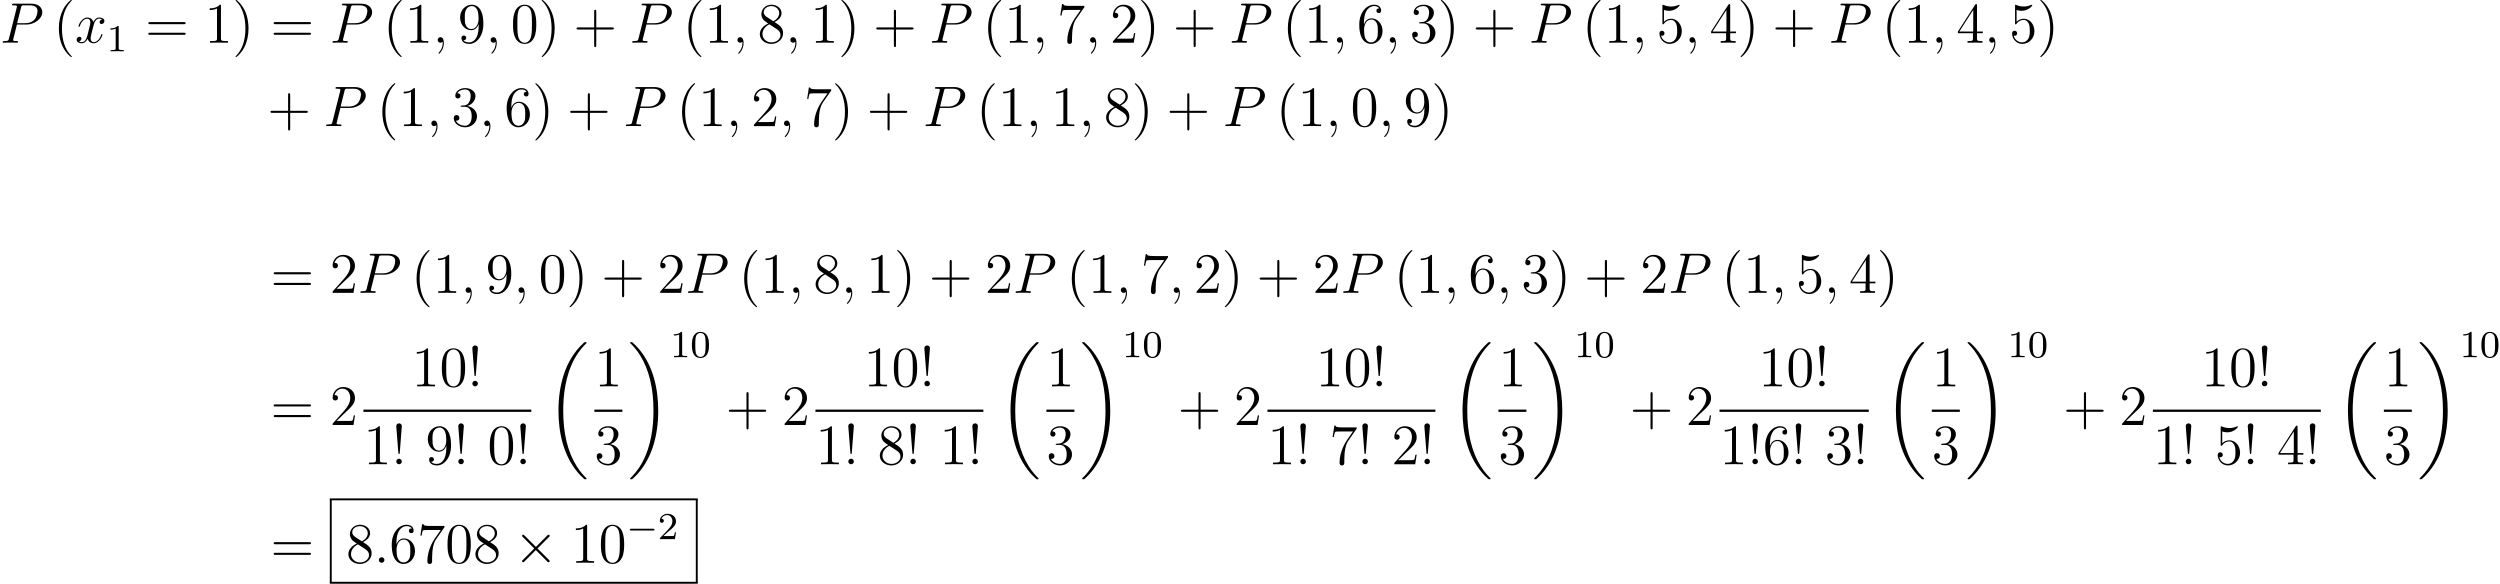 <?xml version='1.0'?>
<!-- This file was generated by dvisvgm 1.6 -->
<svg height='168.44pt' version='1.1' viewBox='26.581 -0.079 721.389 168.44' width='721.389pt' xmlns='http://www.w3.org/2000/svg' xmlns:xlink='http://www.w3.org/1999/xlink'>
<defs>
<path d='M5.55 -1.802C5.677 -1.802 5.852 -1.802 5.852 -1.985S5.677 -2.168 5.55 -2.168H1C0.873 -2.168 0.699 -2.168 0.699 -1.985S0.873 -1.802 1 -1.802H5.55Z' id='g7-0'/>
<path d='M3.883 -2.533C3.883 -3.383 3.795 -3.899 3.533 -4.407C3.184 -5.106 2.541 -5.28 2.104 -5.28C1.104 -5.28 0.738 -4.534 0.627 -4.312C0.341 -3.732 0.326 -2.946 0.326 -2.533C0.326 -2.009 0.349 -1.207 0.731 -0.572C1.096 0.016 1.683 0.167 2.104 0.167C2.485 0.167 3.168 0.048 3.565 -0.738C3.859 -1.31 3.883 -2.017 3.883 -2.533ZM2.104 -0.056C1.834 -0.056 1.286 -0.183 1.12 -1.016C1.032 -1.469 1.032 -2.215 1.032 -2.628C1.032 -3.176 1.032 -3.732 1.12 -4.169C1.286 -4.979 1.906 -5.058 2.104 -5.058C2.374 -5.058 2.922 -4.923 3.081 -4.2C3.176 -3.764 3.176 -3.168 3.176 -2.628C3.176 -2.16 3.176 -1.445 3.081 -1C2.914 -0.167 2.366 -0.056 2.104 -0.056Z' id='g4-48'/>
<path d='M2.493 -5.058C2.493 -5.272 2.477 -5.28 2.263 -5.28C1.937 -4.963 1.517 -4.772 0.762 -4.772V-4.51C0.977 -4.51 1.405 -4.51 1.866 -4.724V-0.651C1.866 -0.357 1.842 -0.262 1.088 -0.262H0.81V0C1.135 -0.024 1.818 -0.024 2.176 -0.024S3.224 -0.024 3.549 0V-0.262H3.271C2.517 -0.262 2.493 -0.357 2.493 -0.651V-5.058Z' id='g4-49'/>
<path d='M2.239 -1.62C2.366 -1.739 2.7 -2.001 2.827 -2.112C3.319 -2.565 3.788 -3.001 3.788 -3.724C3.788 -4.669 2.994 -5.28 2.001 -5.28C1.048 -5.28 0.421 -4.558 0.421 -3.851C0.421 -3.462 0.731 -3.406 0.842 -3.406C1.008 -3.406 1.255 -3.526 1.255 -3.827C1.255 -4.24 0.858 -4.24 0.762 -4.24C0.993 -4.82 1.525 -5.018 1.914 -5.018C2.652 -5.018 3.033 -4.391 3.033 -3.724C3.033 -2.898 2.454 -2.295 1.517 -1.334L0.516 -0.302C0.421 -0.214 0.421 -0.199 0.421 0H3.557L3.788 -1.421H3.541C3.518 -1.263 3.454 -0.865 3.359 -0.715C3.311 -0.651 2.708 -0.651 2.581 -0.651H1.167L2.239 -1.62Z' id='g4-50'/>
<path d='M8.369 28.083C8.369 28.035 8.345 28.011 8.321 27.975C7.878 27.533 7.077 26.732 6.276 25.441C4.352 22.356 3.479 18.471 3.479 13.868C3.479 10.652 3.909 6.504 5.882 2.941C6.826 1.243 7.807 0.263 8.333 -0.263C8.369 -0.299 8.369 -0.323 8.369 -0.359C8.369 -0.478 8.285 -0.478 8.118 -0.478S7.926 -0.478 7.747 -0.299C3.742 3.347 2.487 8.823 2.487 13.856C2.487 18.554 3.563 23.289 6.599 26.863C6.838 27.138 7.293 27.628 7.783 28.059C7.926 28.202 7.95 28.202 8.118 28.202S8.369 28.202 8.369 28.083Z' id='g9-18'/>
<path d='M6.3 13.868C6.3 9.17 5.224 4.435 2.188 0.861C1.949 0.586 1.494 0.096 1.004 -0.335C0.861 -0.478 0.837 -0.478 0.669 -0.478C0.526 -0.478 0.418 -0.478 0.418 -0.359C0.418 -0.311 0.466 -0.263 0.49 -0.239C0.909 0.191 1.71 0.992 2.511 2.283C4.435 5.368 5.308 9.253 5.308 13.856C5.308 17.072 4.878 21.22 2.905 24.783C1.961 26.481 0.968 27.473 0.466 27.975C0.442 28.011 0.418 28.047 0.418 28.083C0.418 28.202 0.526 28.202 0.669 28.202C0.837 28.202 0.861 28.202 1.04 28.023C5.045 24.377 6.3 18.901 6.3 13.868Z' id='g9-19'/>
<use id='g17-48' transform='scale(1.004)' xlink:href='#g4-48'/>
<use id='g17-49' transform='scale(1.004)' xlink:href='#g4-49'/>
<use id='g17-50' transform='scale(1.004)' xlink:href='#g4-50'/>
<path d='M2.2 -0.574C2.2 -0.921 1.913 -1.16 1.626 -1.16C1.279 -1.16 1.04 -0.873 1.04 -0.586C1.04 -0.239 1.327 0 1.614 0C1.961 0 2.2 -0.287 2.2 -0.574Z' id='g15-58'/>
<path d='M2.331 0.048C2.331 -0.646 2.104 -1.16 1.614 -1.16C1.231 -1.16 1.04 -0.849 1.04 -0.586S1.219 0 1.626 0C1.781 0 1.913 -0.048 2.02 -0.155C2.044 -0.179 2.056 -0.179 2.068 -0.179C2.092 -0.179 2.092 -0.012 2.092 0.048C2.092 0.442 2.02 1.219 1.327 1.997C1.196 2.14 1.196 2.164 1.196 2.188C1.196 2.248 1.255 2.307 1.315 2.307C1.411 2.307 2.331 1.423 2.331 0.048Z' id='g15-59'/>
<path d='M3.539 -3.802H5.547C7.197 -3.802 8.847 -5.021 8.847 -6.384C8.847 -7.317 8.058 -8.165 6.551 -8.165H2.857C2.63 -8.165 2.523 -8.165 2.523 -7.938C2.523 -7.819 2.63 -7.819 2.809 -7.819C3.539 -7.819 3.539 -7.723 3.539 -7.592C3.539 -7.568 3.539 -7.496 3.491 -7.317L1.877 -0.885C1.769 -0.466 1.745 -0.347 0.909 -0.347C0.681 -0.347 0.562 -0.347 0.562 -0.132C0.562 0 0.669 0 0.741 0C0.968 0 1.207 -0.024 1.435 -0.024H2.833C3.061 -0.024 3.312 0 3.539 0C3.634 0 3.766 0 3.766 -0.227C3.766 -0.347 3.658 -0.347 3.479 -0.347C2.762 -0.347 2.75 -0.43 2.75 -0.55C2.75 -0.61 2.762 -0.693 2.774 -0.753L3.539 -3.802ZM4.399 -7.352C4.507 -7.795 4.555 -7.819 5.021 -7.819H6.205C7.101 -7.819 7.843 -7.532 7.843 -6.635C7.843 -6.324 7.687 -5.308 7.137 -4.758C6.934 -4.543 6.36 -4.089 5.272 -4.089H3.587L4.399 -7.352Z' id='g15-80'/>
<path d='M5.667 -4.878C5.284 -4.806 5.141 -4.519 5.141 -4.292C5.141 -4.005 5.368 -3.909 5.535 -3.909C5.894 -3.909 6.145 -4.22 6.145 -4.543C6.145 -5.045 5.571 -5.272 5.069 -5.272C4.34 -5.272 3.933 -4.555 3.826 -4.328C3.551 -5.224 2.809 -5.272 2.594 -5.272C1.375 -5.272 0.729 -3.706 0.729 -3.443C0.729 -3.395 0.777 -3.335 0.861 -3.335C0.956 -3.335 0.98 -3.407 1.004 -3.455C1.411 -4.782 2.212 -5.033 2.558 -5.033C3.096 -5.033 3.204 -4.531 3.204 -4.244C3.204 -3.981 3.132 -3.706 2.989 -3.132L2.582 -1.494C2.403 -0.777 2.056 -0.12 1.423 -0.12C1.363 -0.12 1.064 -0.12 0.813 -0.275C1.243 -0.359 1.339 -0.717 1.339 -0.861C1.339 -1.1 1.16 -1.243 0.933 -1.243C0.646 -1.243 0.335 -0.992 0.335 -0.61C0.335 -0.108 0.897 0.12 1.411 0.12C1.985 0.12 2.391 -0.335 2.642 -0.825C2.833 -0.12 3.431 0.12 3.873 0.12C5.093 0.12 5.738 -1.447 5.738 -1.71C5.738 -1.769 5.691 -1.817 5.619 -1.817C5.511 -1.817 5.499 -1.757 5.464 -1.662C5.141 -0.61 4.447 -0.12 3.909 -0.12C3.491 -0.12 3.264 -0.43 3.264 -0.921C3.264 -1.184 3.312 -1.375 3.503 -2.164L3.921 -3.79C4.101 -4.507 4.507 -5.033 5.057 -5.033C5.081 -5.033 5.416 -5.033 5.667 -4.878Z' id='g15-120'/>
<use id='g11-0' transform='scale(1.004)' xlink:href='#g7-0'/>
<path d='M4.651 -3.324L2.26 -5.703C2.116 -5.846 2.092 -5.87 1.997 -5.87C1.877 -5.87 1.757 -5.762 1.757 -5.631C1.757 -5.547 1.781 -5.523 1.913 -5.392L4.304 -2.989L1.913 -0.586C1.781 -0.454 1.757 -0.43 1.757 -0.347C1.757 -0.215 1.877 -0.108 1.997 -0.108C2.092 -0.108 2.116 -0.132 2.26 -0.275L4.639 -2.654L7.113 -0.179C7.137 -0.167 7.221 -0.108 7.293 -0.108C7.436 -0.108 7.532 -0.215 7.532 -0.347C7.532 -0.371 7.532 -0.418 7.496 -0.478C7.484 -0.502 5.583 -2.379 4.985 -2.989L7.173 -5.177C7.233 -5.248 7.412 -5.404 7.472 -5.475C7.484 -5.499 7.532 -5.547 7.532 -5.631C7.532 -5.762 7.436 -5.87 7.293 -5.87C7.197 -5.87 7.149 -5.822 7.018 -5.691L4.651 -3.324Z' id='g12-2'/>
<use id='g24-33' transform='scale(1.004)' xlink:href='#g19-33'/>
<use id='g24-40' transform='scale(1.004)' xlink:href='#g19-40'/>
<use id='g24-41' transform='scale(1.004)' xlink:href='#g19-41'/>
<use id='g24-43' transform='scale(1.004)' xlink:href='#g19-43'/>
<use id='g24-48' transform='scale(1.004)' xlink:href='#g19-48'/>
<use id='g24-49' transform='scale(1.004)' xlink:href='#g19-49'/>
<use id='g24-50' transform='scale(1.004)' xlink:href='#g19-50'/>
<use id='g24-51' transform='scale(1.004)' xlink:href='#g19-51'/>
<use id='g24-52' transform='scale(1.004)' xlink:href='#g19-52'/>
<use id='g24-53' transform='scale(1.004)' xlink:href='#g19-53'/>
<use id='g24-54' transform='scale(1.004)' xlink:href='#g19-54'/>
<use id='g24-55' transform='scale(1.004)' xlink:href='#g19-55'/>
<use id='g24-56' transform='scale(1.004)' xlink:href='#g19-56'/>
<use id='g24-57' transform='scale(1.004)' xlink:href='#g19-57'/>
<use id='g24-61' transform='scale(1.004)' xlink:href='#g19-61'/>
<path d='M2.192 -7.956C2.192 -8.337 1.87 -8.516 1.62 -8.516S1 -8.349 1.036 -7.849L1.465 -2.394C1.477 -2.192 1.501 -2.144 1.608 -2.144C1.727 -2.144 1.751 -2.18 1.763 -2.394L2.192 -7.956ZM2.192 -0.584C2.192 -0.893 1.929 -1.155 1.62 -1.155C1.286 -1.155 1.036 -0.893 1.036 -0.572C1.036 -0.262 1.298 0 1.608 0C1.941 0 2.192 -0.262 2.192 -0.584Z' id='g19-33'/>
<path d='M3.871 2.894C3.871 2.859 3.871 2.835 3.668 2.632C2.477 1.429 1.81 -0.536 1.81 -2.966C1.81 -5.276 2.37 -7.265 3.752 -8.671C3.871 -8.778 3.871 -8.802 3.871 -8.838C3.871 -8.909 3.811 -8.933 3.764 -8.933C3.609 -8.933 2.632 -8.075 2.049 -6.908C1.441 -5.705 1.167 -4.431 1.167 -2.966C1.167 -1.906 1.334 -0.488 1.953 0.786C2.656 2.215 3.633 2.99 3.764 2.99C3.811 2.99 3.871 2.966 3.871 2.894Z' id='g19-40'/>
<path d='M3.359 -2.966C3.359 -3.871 3.24 -5.348 2.573 -6.729C1.87 -8.159 0.893 -8.933 0.762 -8.933C0.715 -8.933 0.655 -8.909 0.655 -8.838C0.655 -8.802 0.655 -8.778 0.858 -8.576C2.049 -7.373 2.716 -5.407 2.716 -2.978C2.716 -0.667 2.156 1.322 0.774 2.728C0.655 2.835 0.655 2.859 0.655 2.894C0.655 2.966 0.715 2.99 0.762 2.99C0.917 2.99 1.894 2.132 2.477 0.965C3.085 -0.25 3.359 -1.536 3.359 -2.966Z' id='g19-41'/>
<path d='M4.752 -2.751H8.04C8.206 -2.751 8.421 -2.751 8.421 -2.966C8.421 -3.192 8.218 -3.192 8.04 -3.192H4.752V-6.479C4.752 -6.646 4.752 -6.86 4.538 -6.86C4.312 -6.86 4.312 -6.658 4.312 -6.479V-3.192H1.024C0.858 -3.192 0.643 -3.192 0.643 -2.978C0.643 -2.751 0.846 -2.751 1.024 -2.751H4.312V0.536C4.312 0.703 4.312 0.917 4.526 0.917C4.752 0.917 4.752 0.715 4.752 0.536V-2.751Z' id='g19-43'/>
<path d='M5.336 -3.811C5.336 -4.8 5.276 -5.765 4.848 -6.67C4.359 -7.658 3.502 -7.92 2.918 -7.92C2.227 -7.92 1.382 -7.575 0.941 -6.587C0.607 -5.836 0.488 -5.098 0.488 -3.811C0.488 -2.656 0.572 -1.787 1 -0.941C1.465 -0.036 2.287 0.25 2.906 0.25C3.942 0.25 4.538 -0.369 4.883 -1.06C5.312 -1.953 5.336 -3.121 5.336 -3.811ZM2.906 0.012C2.525 0.012 1.751 -0.202 1.525 -1.501C1.394 -2.215 1.394 -3.121 1.394 -3.954C1.394 -4.931 1.394 -5.812 1.584 -6.515C1.787 -7.313 2.394 -7.682 2.906 -7.682C3.359 -7.682 4.05 -7.408 4.276 -6.384C4.431 -5.705 4.431 -4.764 4.431 -3.954C4.431 -3.156 4.431 -2.251 4.3 -1.525C4.073 -0.214 3.323 0.012 2.906 0.012Z' id='g19-48'/>
<path d='M3.43 -7.635C3.43 -7.909 3.43 -7.92 3.192 -7.92C2.906 -7.599 2.311 -7.158 1.084 -7.158V-6.813C1.358 -6.813 1.953 -6.813 2.608 -7.122V-0.917C2.608 -0.488 2.573 -0.345 1.525 -0.345H1.155V0C1.477 -0.024 2.632 -0.024 3.025 -0.024S4.562 -0.024 4.883 0V-0.345H4.514C3.466 -0.345 3.43 -0.488 3.43 -0.917V-7.635Z' id='g19-49'/>
<path d='M5.241 -2.001H4.979C4.943 -1.798 4.848 -1.143 4.728 -0.953C4.645 -0.846 3.966 -0.846 3.609 -0.846H1.405C1.727 -1.12 2.454 -1.882 2.763 -2.168C4.574 -3.835 5.241 -4.455 5.241 -5.634C5.241 -7.003 4.157 -7.92 2.775 -7.92S0.584 -6.741 0.584 -5.717C0.584 -5.11 1.108 -5.11 1.143 -5.11C1.394 -5.11 1.703 -5.288 1.703 -5.669C1.703 -6.003 1.477 -6.229 1.143 -6.229C1.036 -6.229 1.012 -6.229 0.977 -6.217C1.203 -7.027 1.846 -7.575 2.62 -7.575C3.633 -7.575 4.252 -6.729 4.252 -5.634C4.252 -4.621 3.668 -3.74 2.99 -2.978L0.584 -0.286V0H4.931L5.241 -2.001Z' id='g19-50'/>
<path d='M2.192 -4.276C1.989 -4.264 1.941 -4.252 1.941 -4.145C1.941 -4.026 2.001 -4.026 2.215 -4.026H2.763C3.776 -4.026 4.228 -3.192 4.228 -2.049C4.228 -0.488 3.418 -0.071 2.835 -0.071C2.263 -0.071 1.286 -0.345 0.941 -1.131C1.322 -1.072 1.667 -1.286 1.667 -1.715C1.667 -2.061 1.417 -2.299 1.084 -2.299C0.798 -2.299 0.488 -2.132 0.488 -1.679C0.488 -0.619 1.548 0.25 2.87 0.25C4.288 0.25 5.336 -0.834 5.336 -2.037C5.336 -3.132 4.455 -3.99 3.311 -4.192C4.347 -4.49 5.014 -5.36 5.014 -6.289C5.014 -7.23 4.038 -7.92 2.882 -7.92C1.691 -7.92 0.81 -7.194 0.81 -6.324C0.81 -5.848 1.179 -5.753 1.358 -5.753C1.608 -5.753 1.894 -5.931 1.894 -6.289C1.894 -6.67 1.608 -6.837 1.346 -6.837C1.274 -6.837 1.251 -6.837 1.215 -6.825C1.667 -7.635 2.787 -7.635 2.847 -7.635C3.24 -7.635 4.014 -7.456 4.014 -6.289C4.014 -6.062 3.978 -5.395 3.633 -4.883C3.275 -4.359 2.87 -4.324 2.549 -4.312L2.192 -4.276Z' id='g19-51'/>
<path d='M4.3 -7.754C4.3 -7.98 4.3 -8.04 4.133 -8.04C4.038 -8.04 4.002 -8.04 3.907 -7.897L0.322 -2.334V-1.989H3.454V-0.905C3.454 -0.465 3.43 -0.345 2.561 -0.345H2.323V0C2.596 -0.024 3.537 -0.024 3.871 -0.024S5.157 -0.024 5.431 0V-0.345H5.193C4.335 -0.345 4.3 -0.465 4.3 -0.905V-1.989H5.503V-2.334H4.3V-7.754ZM3.514 -6.825V-2.334H0.619L3.514 -6.825Z' id='g19-52'/>
<path d='M1.525 -6.825C2.037 -6.658 2.454 -6.646 2.585 -6.646C3.93 -6.646 4.788 -7.635 4.788 -7.801C4.788 -7.849 4.764 -7.909 4.693 -7.909C4.669 -7.909 4.645 -7.909 4.538 -7.861C3.871 -7.575 3.299 -7.539 2.99 -7.539C2.203 -7.539 1.644 -7.778 1.417 -7.873C1.334 -7.909 1.31 -7.909 1.298 -7.909C1.203 -7.909 1.203 -7.837 1.203 -7.647V-4.109C1.203 -3.895 1.203 -3.823 1.346 -3.823C1.405 -3.823 1.417 -3.835 1.536 -3.978C1.87 -4.466 2.43 -4.752 3.025 -4.752C3.657 -4.752 3.966 -4.169 4.061 -3.966C4.264 -3.502 4.276 -2.918 4.276 -2.465S4.276 -1.334 3.942 -0.798C3.68 -0.369 3.216 -0.071 2.692 -0.071C1.906 -0.071 1.131 -0.607 0.917 -1.477C0.977 -1.453 1.048 -1.441 1.108 -1.441C1.31 -1.441 1.632 -1.56 1.632 -1.965C1.632 -2.299 1.405 -2.489 1.108 -2.489C0.893 -2.489 0.584 -2.382 0.584 -1.918C0.584 -0.905 1.394 0.25 2.716 0.25C4.061 0.25 5.241 -0.881 5.241 -2.394C5.241 -3.811 4.288 -4.99 3.037 -4.99C2.358 -4.99 1.834 -4.693 1.525 -4.359V-6.825Z' id='g19-53'/>
<path d='M1.465 -4.145C1.465 -7.158 2.93 -7.635 3.573 -7.635C4.002 -7.635 4.431 -7.504 4.657 -7.146C4.514 -7.146 4.061 -7.146 4.061 -6.658C4.061 -6.396 4.24 -6.17 4.55 -6.17C4.848 -6.17 5.05 -6.348 5.05 -6.694C5.05 -7.313 4.597 -7.92 3.561 -7.92C2.061 -7.92 0.488 -6.384 0.488 -3.764C0.488 -0.488 1.918 0.25 2.93 0.25C4.228 0.25 5.336 -0.881 5.336 -2.43C5.336 -4.014 4.228 -5.074 3.037 -5.074C1.977 -5.074 1.584 -4.157 1.465 -3.823V-4.145ZM2.93 -0.071C2.18 -0.071 1.822 -0.738 1.715 -0.989C1.608 -1.298 1.489 -1.882 1.489 -2.716C1.489 -3.657 1.918 -4.836 2.99 -4.836C3.645 -4.836 3.99 -4.395 4.169 -3.99C4.359 -3.549 4.359 -2.954 4.359 -2.442C4.359 -1.834 4.359 -1.298 4.133 -0.846C3.835 -0.274 3.406 -0.071 2.93 -0.071Z' id='g19-54'/>
<path d='M5.657 -7.396V-7.67H2.787C1.346 -7.67 1.322 -7.825 1.274 -8.052H1.012L0.643 -5.669H0.905C0.941 -5.884 1.048 -6.622 1.203 -6.753C1.298 -6.825 2.192 -6.825 2.358 -6.825H4.883L3.621 -5.014C3.299 -4.55 2.096 -2.596 2.096 -0.357C2.096 -0.226 2.096 0.25 2.585 0.25C3.085 0.25 3.085 -0.214 3.085 -0.369V-0.965C3.085 -2.739 3.371 -4.121 3.93 -4.919L5.657 -7.396Z' id='g19-55'/>
<path d='M3.549 -4.3C4.145 -4.621 5.014 -5.169 5.014 -6.17C5.014 -7.206 4.014 -7.92 2.918 -7.92C1.739 -7.92 0.81 -7.051 0.81 -5.967C0.81 -5.562 0.929 -5.157 1.263 -4.752C1.394 -4.597 1.405 -4.586 2.239 -4.002C1.084 -3.466 0.488 -2.668 0.488 -1.798C0.488 -0.536 1.691 0.25 2.906 0.25C4.228 0.25 5.336 -0.727 5.336 -1.977C5.336 -3.192 4.478 -3.728 3.549 -4.3ZM1.929 -5.372C1.775 -5.479 1.298 -5.788 1.298 -6.372C1.298 -7.146 2.108 -7.635 2.906 -7.635C3.764 -7.635 4.526 -7.015 4.526 -6.158C4.526 -5.431 4.002 -4.848 3.311 -4.466L1.929 -5.372ZM2.489 -3.835L3.93 -2.894C4.24 -2.692 4.788 -2.323 4.788 -1.596C4.788 -0.691 3.871 -0.071 2.918 -0.071C1.906 -0.071 1.036 -0.81 1.036 -1.798C1.036 -2.728 1.715 -3.478 2.489 -3.835Z' id='g19-56'/>
<path d='M4.359 -3.466C4.359 -0.655 3.109 -0.071 2.394 -0.071C2.108 -0.071 1.477 -0.107 1.179 -0.524H1.251C1.334 -0.5 1.763 -0.572 1.763 -1.012C1.763 -1.274 1.584 -1.501 1.274 -1.501S0.774 -1.298 0.774 -0.989C0.774 -0.25 1.37 0.25 2.406 0.25C3.895 0.25 5.336 -1.334 5.336 -3.919C5.336 -7.122 4.002 -7.92 2.954 -7.92C1.644 -7.92 0.488 -6.825 0.488 -5.253S1.596 -2.608 2.787 -2.608C3.668 -2.608 4.121 -3.252 4.359 -3.859V-3.466ZM2.835 -2.847C2.084 -2.847 1.763 -3.454 1.656 -3.68C1.465 -4.133 1.465 -4.705 1.465 -5.241C1.465 -5.908 1.465 -6.479 1.775 -6.968C1.989 -7.289 2.311 -7.635 2.954 -7.635C3.633 -7.635 3.978 -7.039 4.097 -6.765C4.335 -6.182 4.335 -5.169 4.335 -4.99C4.335 -3.99 3.883 -2.847 2.835 -2.847Z' id='g19-57'/>
<path d='M8.04 -3.859C8.206 -3.859 8.421 -3.859 8.421 -4.073C8.421 -4.3 8.218 -4.3 8.04 -4.3H1.024C0.858 -4.3 0.643 -4.3 0.643 -4.085C0.643 -3.859 0.846 -3.859 1.024 -3.859H8.04ZM8.04 -1.644C8.206 -1.644 8.421 -1.644 8.421 -1.858C8.421 -2.084 8.218 -2.084 8.04 -2.084H1.024C0.858 -2.084 0.643 -2.084 0.643 -1.87C0.643 -1.644 0.846 -1.644 1.024 -1.644H8.04Z' id='g19-61'/>
</defs>
<g id='page163' transform='matrix(1.38 0 0 1.38 0 0)'>
<use x='19.262' xlink:href='#g15-80' y='8.876'/>
<use x='30.397' xlink:href='#g24-40' y='8.876'/>
<use x='34.949' xlink:href='#g15-120' y='8.876'/>
<use x='41.577' xlink:href='#g17-49' y='10.669'/>
<use x='49.63' xlink:href='#g24-61' y='8.876'/>
<use x='62.021' xlink:href='#g24-49' y='8.876'/>
<use x='67.852' xlink:href='#g24-41' y='8.876'/>
<use x='75.835' xlink:href='#g24-61' y='8.876'/>
<use x='88.226' xlink:href='#g15-80' y='8.876'/>
<use x='99.361' xlink:href='#g24-40' y='8.876'/>
<use x='103.914' xlink:href='#g24-49' y='8.876'/>
<use x='109.745' xlink:href='#g15-59' y='8.876'/>
<use x='114.977' xlink:href='#g24-57' y='8.876'/>
<use x='120.808' xlink:href='#g15-59' y='8.876'/>
<use x='126.04' xlink:href='#g24-48' y='8.876'/>
<use x='131.871' xlink:href='#g24-41' y='8.876'/>
<use x='139.17' xlink:href='#g24-43' y='8.876'/>
<use x='150.897' xlink:href='#g15-80' y='8.876'/>
<use x='162.033' xlink:href='#g24-40' y='8.876'/>
<use x='166.585' xlink:href='#g24-49' y='8.876'/>
<use x='172.416' xlink:href='#g15-59' y='8.876'/>
<use x='177.648' xlink:href='#g24-56' y='8.876'/>
<use x='183.479' xlink:href='#g15-59' y='8.876'/>
<use x='188.711' xlink:href='#g24-49' y='8.876'/>
<use x='194.542' xlink:href='#g24-41' y='8.876'/>
<use x='201.841' xlink:href='#g24-43' y='8.876'/>
<use x='213.569' xlink:href='#g15-80' y='8.876'/>
<use x='224.704' xlink:href='#g24-40' y='8.876'/>
<use x='229.256' xlink:href='#g24-49' y='8.876'/>
<use x='235.087' xlink:href='#g15-59' y='8.876'/>
<use x='240.319' xlink:href='#g24-55' y='8.876'/>
<use x='246.151' xlink:href='#g15-59' y='8.876'/>
<use x='251.383' xlink:href='#g24-50' y='8.876'/>
<use x='257.214' xlink:href='#g24-41' y='8.876'/>
<use x='264.513' xlink:href='#g24-43' y='8.876'/>
<use x='276.24' xlink:href='#g15-80' y='8.876'/>
<use x='287.375' xlink:href='#g24-40' y='8.876'/>
<use x='291.928' xlink:href='#g24-49' y='8.876'/>
<use x='297.759' xlink:href='#g15-59' y='8.876'/>
<use x='302.991' xlink:href='#g24-54' y='8.876'/>
<use x='308.822' xlink:href='#g15-59' y='8.876'/>
<use x='314.054' xlink:href='#g24-51' y='8.876'/>
<use x='319.885' xlink:href='#g24-41' y='8.876'/>
<use x='327.184' xlink:href='#g24-43' y='8.876'/>
<use x='338.911' xlink:href='#g15-80' y='8.876'/>
<use x='350.047' xlink:href='#g24-40' y='8.876'/>
<use x='354.599' xlink:href='#g24-49' y='8.876'/>
<use x='360.43' xlink:href='#g15-59' y='8.876'/>
<use x='365.662' xlink:href='#g24-53' y='8.876'/>
<use x='371.493' xlink:href='#g15-59' y='8.876'/>
<use x='376.725' xlink:href='#g24-52' y='8.876'/>
<use x='382.556' xlink:href='#g24-41' y='8.876'/>
<use x='389.855' xlink:href='#g24-43' y='8.876'/>
<use x='401.583' xlink:href='#g15-80' y='8.876'/>
<use x='412.718' xlink:href='#g24-40' y='8.876'/>
<use x='417.27' xlink:href='#g24-49' y='8.876'/>
<use x='423.101' xlink:href='#g15-59' y='8.876'/>
<use x='428.333' xlink:href='#g24-52' y='8.876'/>
<use x='434.164' xlink:href='#g15-59' y='8.876'/>
<use x='439.397' xlink:href='#g24-53' y='8.876'/>
<use x='445.228' xlink:href='#g24-41' y='8.876'/>
<use x='75.17' xlink:href='#g24-43' y='26.311'/>
<use x='86.898' xlink:href='#g15-80' y='26.311'/>
<use x='98.033' xlink:href='#g24-40' y='26.311'/>
<use x='102.585' xlink:href='#g24-49' y='26.311'/>
<use x='108.416' xlink:href='#g15-59' y='26.311'/>
<use x='113.648' xlink:href='#g24-51' y='26.311'/>
<use x='119.48' xlink:href='#g15-59' y='26.311'/>
<use x='124.712' xlink:href='#g24-54' y='26.311'/>
<use x='130.543' xlink:href='#g24-41' y='26.311'/>
<use x='137.842' xlink:href='#g24-43' y='26.311'/>
<use x='149.569' xlink:href='#g15-80' y='26.311'/>
<use x='160.704' xlink:href='#g24-40' y='26.311'/>
<use x='165.257' xlink:href='#g24-49' y='26.311'/>
<use x='171.088' xlink:href='#g15-59' y='26.311'/>
<use x='176.32' xlink:href='#g24-50' y='26.311'/>
<use x='182.151' xlink:href='#g15-59' y='26.311'/>
<use x='187.383' xlink:href='#g24-55' y='26.311'/>
<use x='193.214' xlink:href='#g24-41' y='26.311'/>
<use x='200.513' xlink:href='#g24-43' y='26.311'/>
<use x='212.24' xlink:href='#g15-80' y='26.311'/>
<use x='223.376' xlink:href='#g24-40' y='26.311'/>
<use x='227.928' xlink:href='#g24-49' y='26.311'/>
<use x='233.759' xlink:href='#g15-59' y='26.311'/>
<use x='238.991' xlink:href='#g24-49' y='26.311'/>
<use x='244.822' xlink:href='#g15-59' y='26.311'/>
<use x='250.054' xlink:href='#g24-56' y='26.311'/>
<use x='255.885' xlink:href='#g24-41' y='26.311'/>
<use x='263.184' xlink:href='#g24-43' y='26.311'/>
<use x='274.912' xlink:href='#g15-80' y='26.311'/>
<use x='286.047' xlink:href='#g24-40' y='26.311'/>
<use x='290.599' xlink:href='#g24-49' y='26.311'/>
<use x='296.43' xlink:href='#g15-59' y='26.311'/>
<use x='301.662' xlink:href='#g24-48' y='26.311'/>
<use x='307.494' xlink:href='#g15-59' y='26.311'/>
<use x='312.726' xlink:href='#g24-57' y='26.311'/>
<use x='318.557' xlink:href='#g24-41' y='26.311'/>
<use x='75.835' xlink:href='#g24-61' y='61.18'/>
<use x='88.226' xlink:href='#g24-50' y='61.18'/>
<use x='94.057' xlink:href='#g15-80' y='61.18'/>
<use x='105.192' xlink:href='#g24-40' y='61.18'/>
<use x='109.745' xlink:href='#g24-49' y='61.18'/>
<use x='115.576' xlink:href='#g15-59' y='61.18'/>
<use x='120.808' xlink:href='#g24-57' y='61.18'/>
<use x='126.639' xlink:href='#g15-59' y='61.18'/>
<use x='131.871' xlink:href='#g24-48' y='61.18'/>
<use x='137.702' xlink:href='#g24-41' y='61.18'/>
<use x='145.001' xlink:href='#g24-43' y='61.18'/>
<use x='156.728' xlink:href='#g24-50' y='61.18'/>
<use x='162.56' xlink:href='#g15-80' y='61.18'/>
<use x='173.695' xlink:href='#g24-40' y='61.18'/>
<use x='178.247' xlink:href='#g24-49' y='61.18'/>
<use x='184.078' xlink:href='#g15-59' y='61.18'/>
<use x='189.31' xlink:href='#g24-56' y='61.18'/>
<use x='195.142' xlink:href='#g15-59' y='61.18'/>
<use x='200.374' xlink:href='#g24-49' y='61.18'/>
<use x='206.205' xlink:href='#g24-41' y='61.18'/>
<use x='213.504' xlink:href='#g24-43' y='61.18'/>
<use x='225.231' xlink:href='#g24-50' y='61.18'/>
<use x='231.062' xlink:href='#g15-80' y='61.18'/>
<use x='242.197' xlink:href='#g24-40' y='61.18'/>
<use x='246.75' xlink:href='#g24-49' y='61.18'/>
<use x='252.581' xlink:href='#g15-59' y='61.18'/>
<use x='257.813' xlink:href='#g24-55' y='61.18'/>
<use x='263.644' xlink:href='#g15-59' y='61.18'/>
<use x='268.876' xlink:href='#g24-50' y='61.18'/>
<use x='274.707' xlink:href='#g24-41' y='61.18'/>
<use x='282.006' xlink:href='#g24-43' y='61.18'/>
<use x='293.733' xlink:href='#g24-50' y='61.18'/>
<use x='299.564' xlink:href='#g15-80' y='61.18'/>
<use x='310.7' xlink:href='#g24-40' y='61.18'/>
<use x='315.252' xlink:href='#g24-49' y='61.18'/>
<use x='321.083' xlink:href='#g15-59' y='61.18'/>
<use x='326.315' xlink:href='#g24-54' y='61.18'/>
<use x='332.146' xlink:href='#g15-59' y='61.18'/>
<use x='337.378' xlink:href='#g24-51' y='61.18'/>
<use x='343.21' xlink:href='#g24-41' y='61.18'/>
<use x='350.508' xlink:href='#g24-43' y='61.18'/>
<use x='362.236' xlink:href='#g24-50' y='61.18'/>
<use x='368.067' xlink:href='#g15-80' y='61.18'/>
<use x='379.202' xlink:href='#g24-40' y='61.18'/>
<use x='383.755' xlink:href='#g24-49' y='61.18'/>
<use x='389.586' xlink:href='#g15-59' y='61.18'/>
<use x='394.818' xlink:href='#g24-53' y='61.18'/>
<use x='400.649' xlink:href='#g15-59' y='61.18'/>
<use x='405.881' xlink:href='#g24-52' y='61.18'/>
<use x='411.712' xlink:href='#g24-41' y='61.18'/>
<use x='75.835' xlink:href='#g24-61' y='88.815'/>
<use x='88.226' xlink:href='#g24-50' y='88.815'/>
<use x='105.328' xlink:href='#g24-49' y='80.727'/>
<use x='111.159' xlink:href='#g24-48' y='80.727'/>
<use x='116.99' xlink:href='#g24-33' y='80.727'/>
<rect height='0.478' width='35.109' x='95.253' y='85.587'/>
<use x='95.253' xlink:href='#g24-49' y='97.016'/>
<use x='101.084' xlink:href='#g24-33' y='97.016'/>
<use x='108.221' xlink:href='#g24-57' y='97.016'/>
<use x='114.052' xlink:href='#g24-33' y='97.016'/>
<use x='121.189' xlink:href='#g24-48' y='97.016'/>
<use x='127.02' xlink:href='#g24-33' y='97.016'/>
<use x='133.549' xlink:href='#g9-18' y='71.958'/>
<use x='143.545' xlink:href='#g24-49' y='80.727'/>
<rect height='0.478' width='5.853' x='143.545' y='85.587'/>
<use x='143.545' xlink:href='#g24-51' y='97.016'/>
<use x='150.594' xlink:href='#g9-19' y='71.958'/>
<use x='159.394' xlink:href='#g17-49' y='74.635'/>
<use x='163.612' xlink:href='#g17-48' y='74.635'/>
<use x='171.017' xlink:href='#g24-43' y='88.815'/>
<use x='182.745' xlink:href='#g24-50' y='88.815'/>
<use x='199.847' xlink:href='#g24-49' y='80.727'/>
<use x='205.678' xlink:href='#g24-48' y='80.727'/>
<use x='211.509' xlink:href='#g24-33' y='80.727'/>
<rect height='0.478' width='35.109' x='189.771' y='85.587'/>
<use x='189.771' xlink:href='#g24-49' y='97.016'/>
<use x='195.602' xlink:href='#g24-33' y='97.016'/>
<use x='202.739' xlink:href='#g24-56' y='97.016'/>
<use x='208.57' xlink:href='#g24-33' y='97.016'/>
<use x='215.707' xlink:href='#g24-49' y='97.016'/>
<use x='221.538' xlink:href='#g24-33' y='97.016'/>
<use x='228.068' xlink:href='#g9-18' y='71.958'/>
<use x='238.064' xlink:href='#g24-49' y='80.727'/>
<rect height='0.478' width='5.853' x='238.064' y='85.587'/>
<use x='238.064' xlink:href='#g24-51' y='97.016'/>
<use x='245.112' xlink:href='#g9-19' y='71.958'/>
<use x='253.913' xlink:href='#g17-49' y='74.635'/>
<use x='258.131' xlink:href='#g17-48' y='74.635'/>
<use x='265.536' xlink:href='#g24-43' y='88.815'/>
<use x='277.263' xlink:href='#g24-50' y='88.815'/>
<use x='294.365' xlink:href='#g24-49' y='80.727'/>
<use x='300.196' xlink:href='#g24-48' y='80.727'/>
<use x='306.028' xlink:href='#g24-33' y='80.727'/>
<rect height='0.478' width='35.109' x='284.29' y='85.587'/>
<use x='284.29' xlink:href='#g24-49' y='97.016'/>
<use x='290.121' xlink:href='#g24-33' y='97.016'/>
<use x='297.258' xlink:href='#g24-55' y='97.016'/>
<use x='303.089' xlink:href='#g24-33' y='97.016'/>
<use x='310.226' xlink:href='#g24-50' y='97.016'/>
<use x='316.057' xlink:href='#g24-33' y='97.016'/>
<use x='322.586' xlink:href='#g9-18' y='71.958'/>
<use x='332.582' xlink:href='#g24-49' y='80.727'/>
<rect height='0.478' width='5.853' x='332.582' y='85.587'/>
<use x='332.582' xlink:href='#g24-51' y='97.016'/>
<use x='339.631' xlink:href='#g9-19' y='71.958'/>
<use x='348.431' xlink:href='#g17-49' y='74.635'/>
<use x='352.65' xlink:href='#g17-48' y='74.635'/>
<use x='360.054' xlink:href='#g24-43' y='88.815'/>
<use x='371.782' xlink:href='#g24-50' y='88.815'/>
<use x='386.935' xlink:href='#g24-49' y='80.727'/>
<use x='392.766' xlink:href='#g24-48' y='80.727'/>
<use x='398.597' xlink:href='#g24-33' y='80.727'/>
<rect height='0.478' width='31.211' x='378.808' y='85.587'/>
<use x='378.808' xlink:href='#g24-49' y='97.016'/>
<use x='384.639' xlink:href='#g24-33' y='97.016'/>
<use x='387.879' xlink:href='#g24-54' y='97.016'/>
<use x='393.71' xlink:href='#g24-33' y='97.016'/>
<use x='400.847' xlink:href='#g24-51' y='97.016'/>
<use x='406.678' xlink:href='#g24-33' y='97.016'/>
<use x='413.208' xlink:href='#g9-18' y='71.958'/>
<use x='423.204' xlink:href='#g24-49' y='80.727'/>
<rect height='0.478' width='5.853' x='423.204' y='85.587'/>
<use x='423.204' xlink:href='#g24-51' y='97.016'/>
<use x='430.252' xlink:href='#g9-19' y='71.958'/>
<use x='439.052' xlink:href='#g17-49' y='74.635'/>
<use x='443.271' xlink:href='#g17-48' y='74.635'/>
<use x='450.676' xlink:href='#g24-43' y='88.815'/>
<use x='462.403' xlink:href='#g24-50' y='88.815'/>
<use x='479.505' xlink:href='#g24-49' y='80.727'/>
<use x='485.336' xlink:href='#g24-48' y='80.727'/>
<use x='491.167' xlink:href='#g24-33' y='80.727'/>
<rect height='0.478' width='35.109' x='469.43' y='85.587'/>
<use x='469.43' xlink:href='#g24-49' y='97.016'/>
<use x='475.261' xlink:href='#g24-33' y='97.016'/>
<use x='482.398' xlink:href='#g24-53' y='97.016'/>
<use x='488.229' xlink:href='#g24-33' y='97.016'/>
<use x='495.366' xlink:href='#g24-52' y='97.016'/>
<use x='501.197' xlink:href='#g24-33' y='97.016'/>
<use x='507.726' xlink:href='#g9-18' y='71.958'/>
<use x='517.722' xlink:href='#g24-49' y='80.727'/>
<rect height='0.478' width='5.853' x='517.722' y='85.587'/>
<use x='517.722' xlink:href='#g24-51' y='97.016'/>
<use x='524.771' xlink:href='#g9-19' y='71.958'/>
<use x='533.571' xlink:href='#g17-49' y='74.635'/>
<use x='537.789' xlink:href='#g17-48' y='74.635'/>
<use x='75.835' xlink:href='#g24-61' y='117.618'/>
<use x='91.613' xlink:href='#g24-56' y='117.618'/>
<use x='97.444' xlink:href='#g15-58' y='117.618'/>
<use x='100.684' xlink:href='#g24-54' y='117.618'/>
<use x='106.515' xlink:href='#g24-55' y='117.618'/>
<use x='112.346' xlink:href='#g24-48' y='117.618'/>
<use x='118.177' xlink:href='#g24-56' y='117.618'/>
<use x='126.665' xlink:href='#g12-2' y='117.618'/>
<use x='138.585' xlink:href='#g24-49' y='117.618'/>
<use x='144.417' xlink:href='#g24-48' y='117.618'/>
<use x='150.248' xlink:href='#g11-0' y='112.681'/>
<use x='156.81' xlink:href='#g17-50' y='112.681'/>
<rect height='0.399' width='76.928' x='88.226' y='104.158'/>
<rect height='17.445' width='0.399' x='88.226' y='104.357'/>
<rect height='17.445' width='0.399' x='164.755' y='104.357'/>
<rect height='0.399' width='76.928' x='88.226' y='121.603'/>
</g>
</svg>
